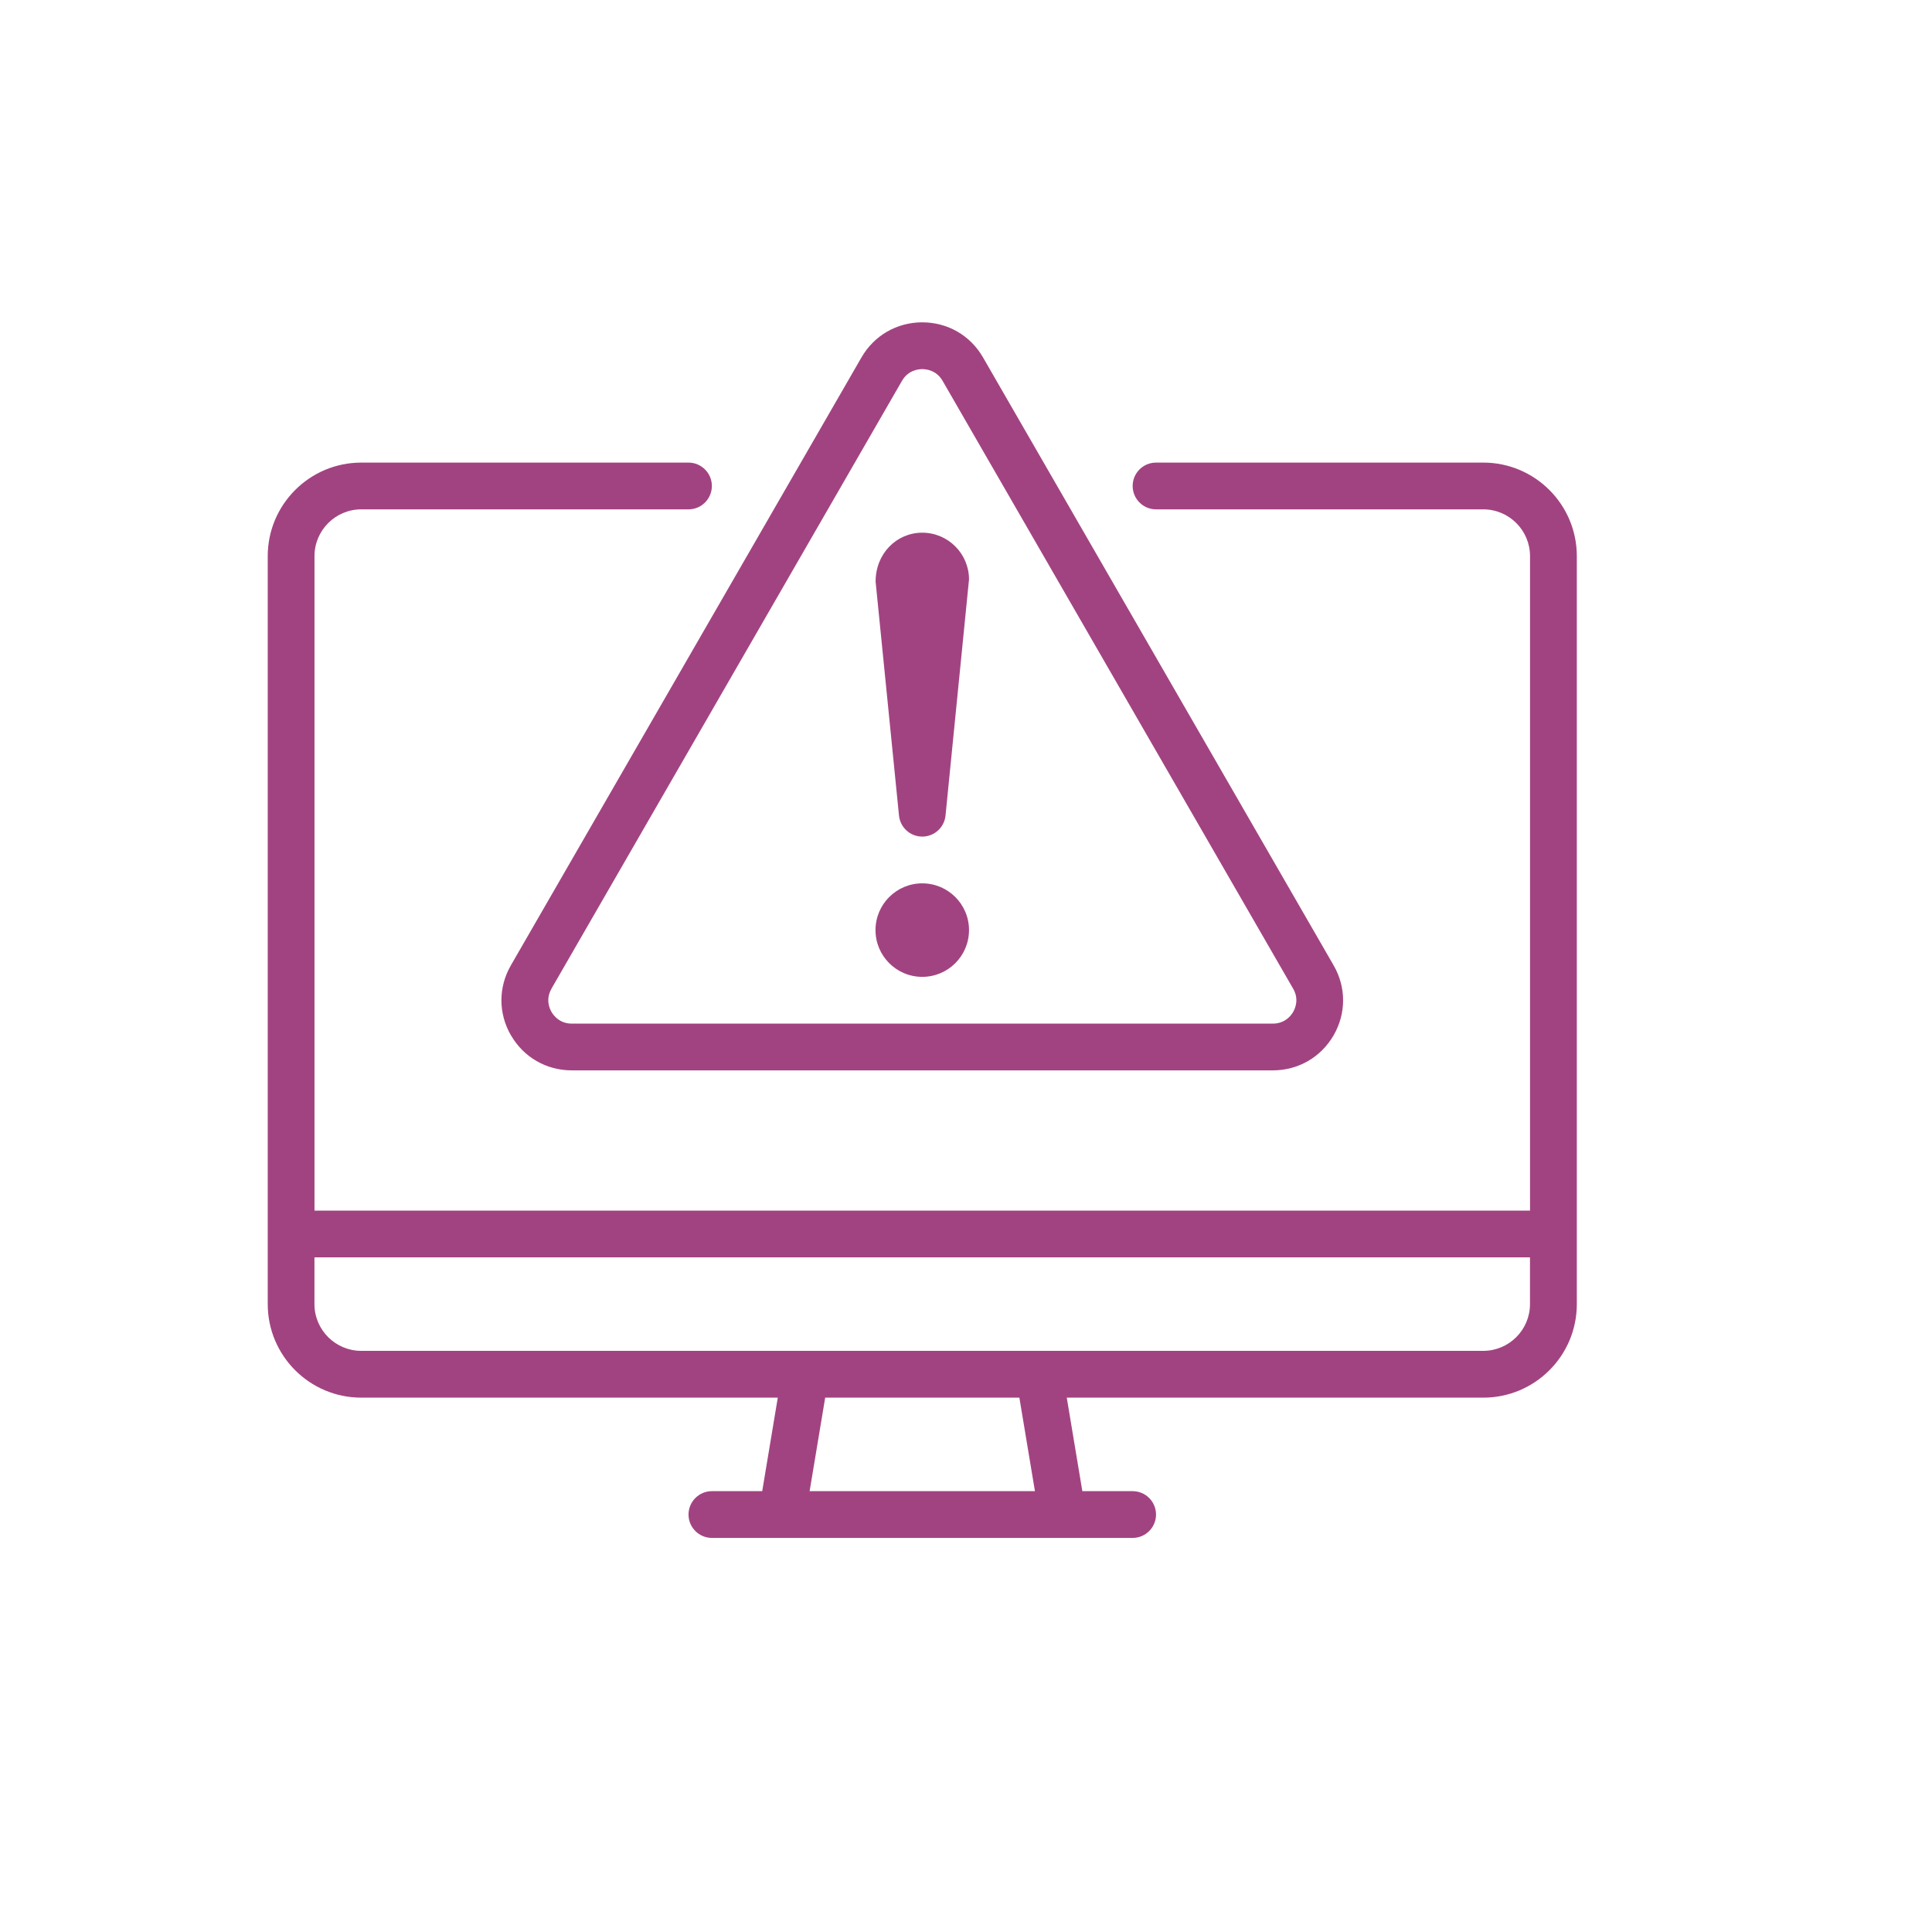 <?xml version="1.0" encoding="UTF-8"?><svg xmlns="http://www.w3.org/2000/svg" id="Icons64f880e20ab8e" viewBox="0 0 500 500" aria-hidden="true" width="500px" height="500px"><defs><linearGradient class="cerosgradient" data-cerosgradient="true" id="CerosGradient_id026cc843a" gradientUnits="userSpaceOnUse" x1="50%" y1="100%" x2="50%" y2="0%"><stop offset="0%" stop-color="#d1d1d1"/><stop offset="100%" stop-color="#d1d1d1"/></linearGradient><linearGradient/><style>.cls-1-64f880e20ab8e{fill:#a24381;}</style></defs><path class="cls-1-64f880e20ab8e" d="m383.87,119.72h-84.69c-3.34,0-6.05,2.71-6.05,6.05s2.71,6.05,6.05,6.05h84.69c6.67,0,12.1,5.43,12.1,12.1v169.39H81.39v-169.39c0-6.67,5.43-12.1,12.1-12.1h84.69c3.34,0,6.05-2.71,6.05-6.05s-2.71-6.05-6.05-6.05h-84.69c-13.35,0-24.2,10.85-24.2,24.2v193.59c0,13.35,10.85,24.2,24.2,24.2h107.8l-4.03,24.2h-13.02c-3.34,0-6.05,2.71-6.05,6.05s2.71,6.05,6.05,6.05h108.89c3.34,0,6.05-2.71,6.05-6.05s-2.71-6.05-6.05-6.05h-13.02l-4.03-24.2h107.8c13.35,0,24.2-10.85,24.2-24.2v-193.59c0-13.35-10.85-24.2-24.2-24.2Zm-116.03,266.18h-58.31l4.03-24.2h50.25l4.03,24.2Zm116.03-36.3h-114.68c-.07,0-.14,0-.22,0h-60.6c-.07,0-.15,0-.22,0h-114.67c-6.67,0-12.1-5.43-12.1-12.1v-12.1h314.58v12.1c0,6.67-5.43,12.1-12.1,12.1Z"/><path class="cls-1-64f880e20ab8e" d="m238.68,216.51c3.11,0,5.71-2.36,6.02-5.45l6.08-61.1c0-6.67-5.43-12.1-12.1-12.1s-12.1,5.43-12.07,12.7l6.05,60.5c.31,3.09,2.91,5.45,6.02,5.45Z"/><circle class="cls-1-64f880e20ab8e" cx="238.68" cy="240.71" r="12.1"/><path class="cls-1-64f880e20ab8e" d="m132.24,267.94c3.28,5.68,9.16,9.07,15.73,9.07h181.44c6.56,0,12.44-3.39,15.73-9.07,3.27-5.67,3.28-12.44,0-18.11l-90.73-157.32c-3.27-5.69-9.15-9.09-15.73-9.09s-12.45,3.4-15.73,9.08l-90.73,157.32c-3.27,5.67-3.27,12.44,0,18.11Zm10.47-12.06l90.73-157.33c1.58-2.73,4.19-3.02,5.25-3.02s3.67.3,5.25,3.03l90.73,157.32c1.57,2.71.52,5.1,0,6.01-.53.91-2.09,3.02-5.25,3.02h-181.44c-3.16,0-4.72-2.11-5.25-3.02-.53-.9-1.57-3.3,0-6.01Z"/></svg>